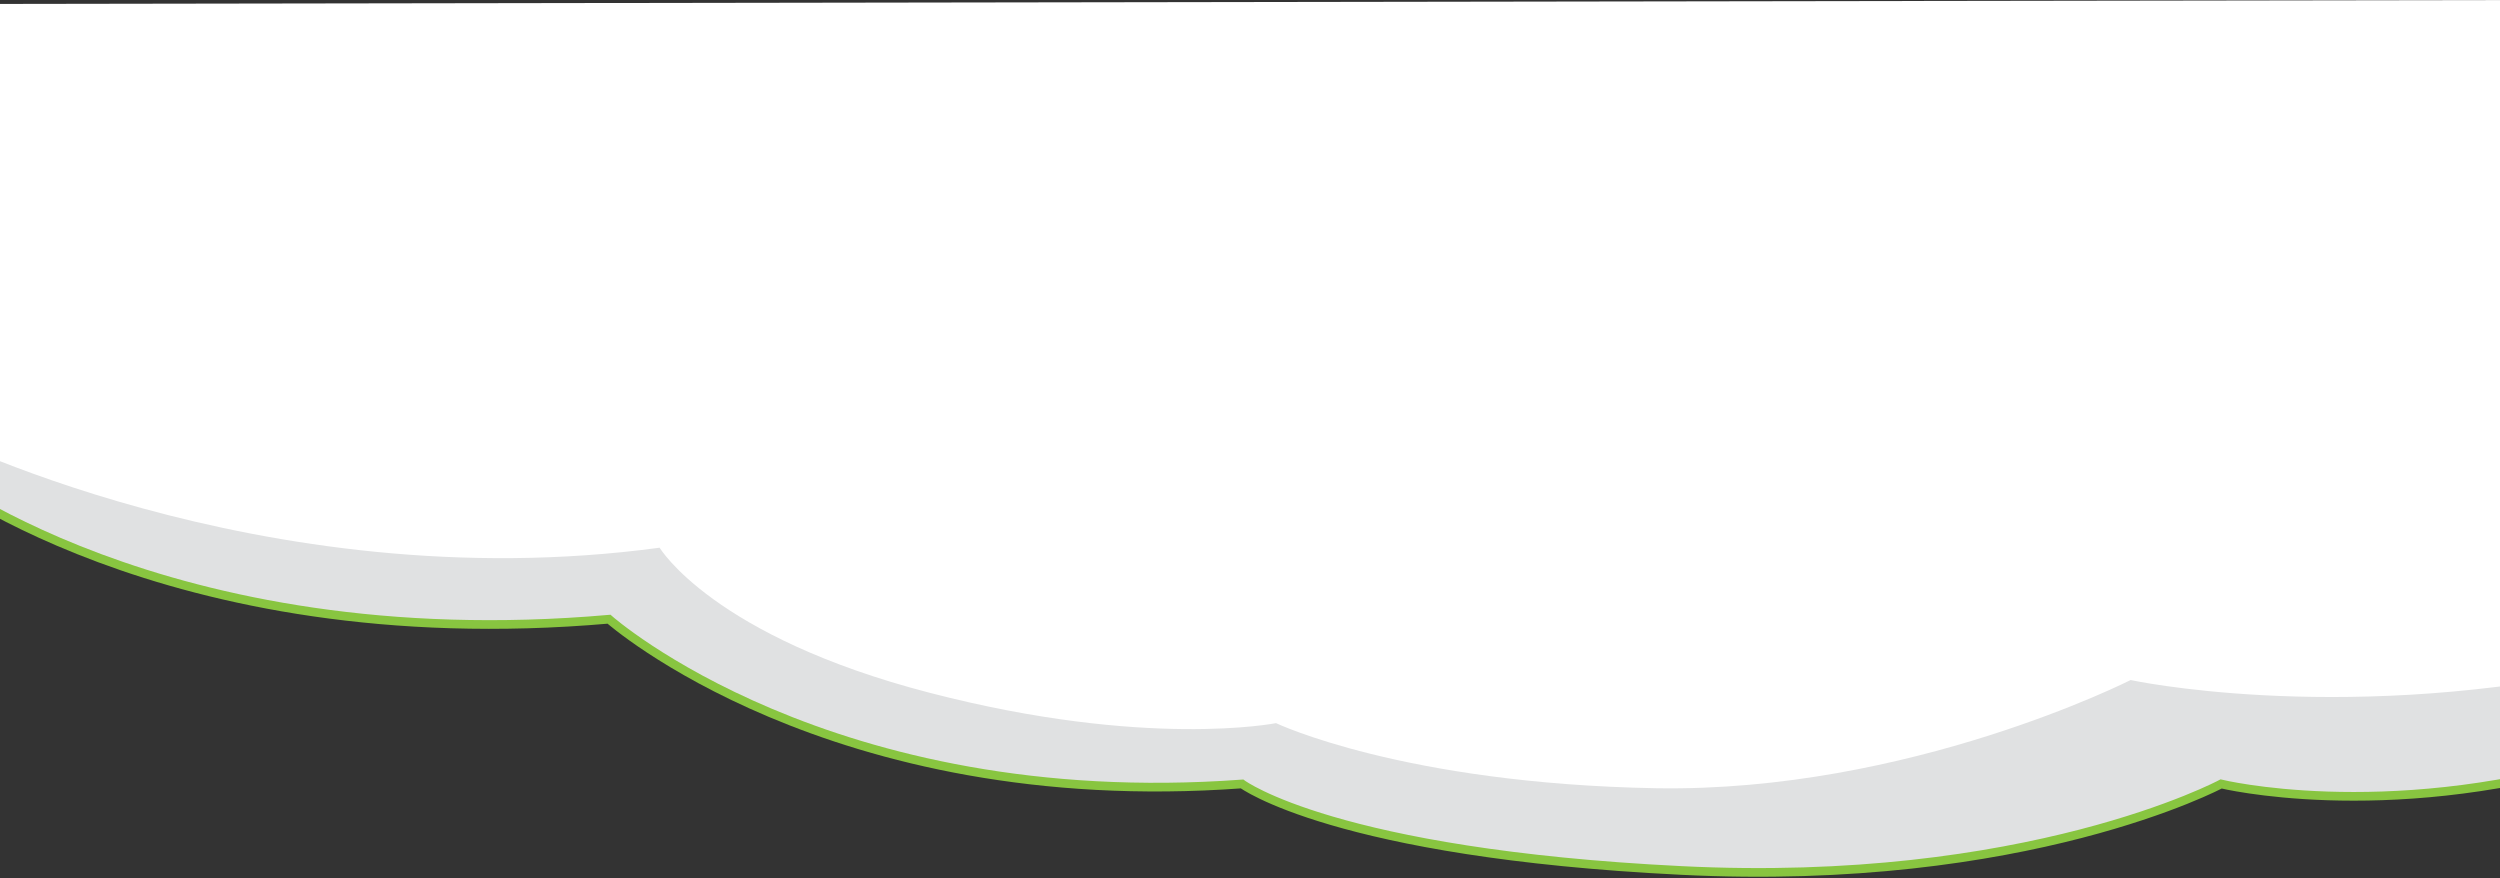 <?xml version="1.0" encoding="UTF-8"?> <svg xmlns="http://www.w3.org/2000/svg" width="1440" height="506" viewBox="0 0 1440 506" fill="none"><rect x="0" y="0" width="1440" height="506" fill="#333333" stroke="none"/> <path d="M1469.06 4.753L-43 12.323V269.35C-43 269.35 93.182 379.203 350.795 356.669C350.795 356.669 477.373 468.986 715.434 451.557C715.434 451.557 768.946 491.52 968.245 501.378C1167.54 511.413 1279.37 451.557 1279.37 451.557C1279.37 451.557 1371.65 474.091 1493.42 439.058L1469.06 4.753Z" fill="#E0E1E2"></path> <path d="M1469.06 4.753L-43 12.323V269.35C-43 269.35 93.182 379.203 350.795 356.669C350.795 356.669 477.373 468.986 715.434 451.557C715.434 451.557 768.946 491.52 968.245 501.378C1167.54 511.413 1279.37 451.557 1279.37 451.557C1279.37 451.557 1371.65 474.091 1493.42 439.058L1469.06 4.753Z" stroke="#88C540" stroke-width="5" stroke-miterlimit="10"></path> <path d="M-43 246.816C-43 246.816 149.781 346.634 379.953 315.474C379.953 315.474 410.482 366.703 535.687 399.096C660.549 431.488 734.986 416.524 734.986 416.524C734.986 416.524 808.051 451.381 953.838 454.022C1099.62 456.486 1227.23 391.702 1227.23 391.702C1227.23 391.702 1342.83 416.7 1493.42 386.772L1469.06 0L-13.843 2.289L-43 246.816Z" fill="white"></path> </svg> 